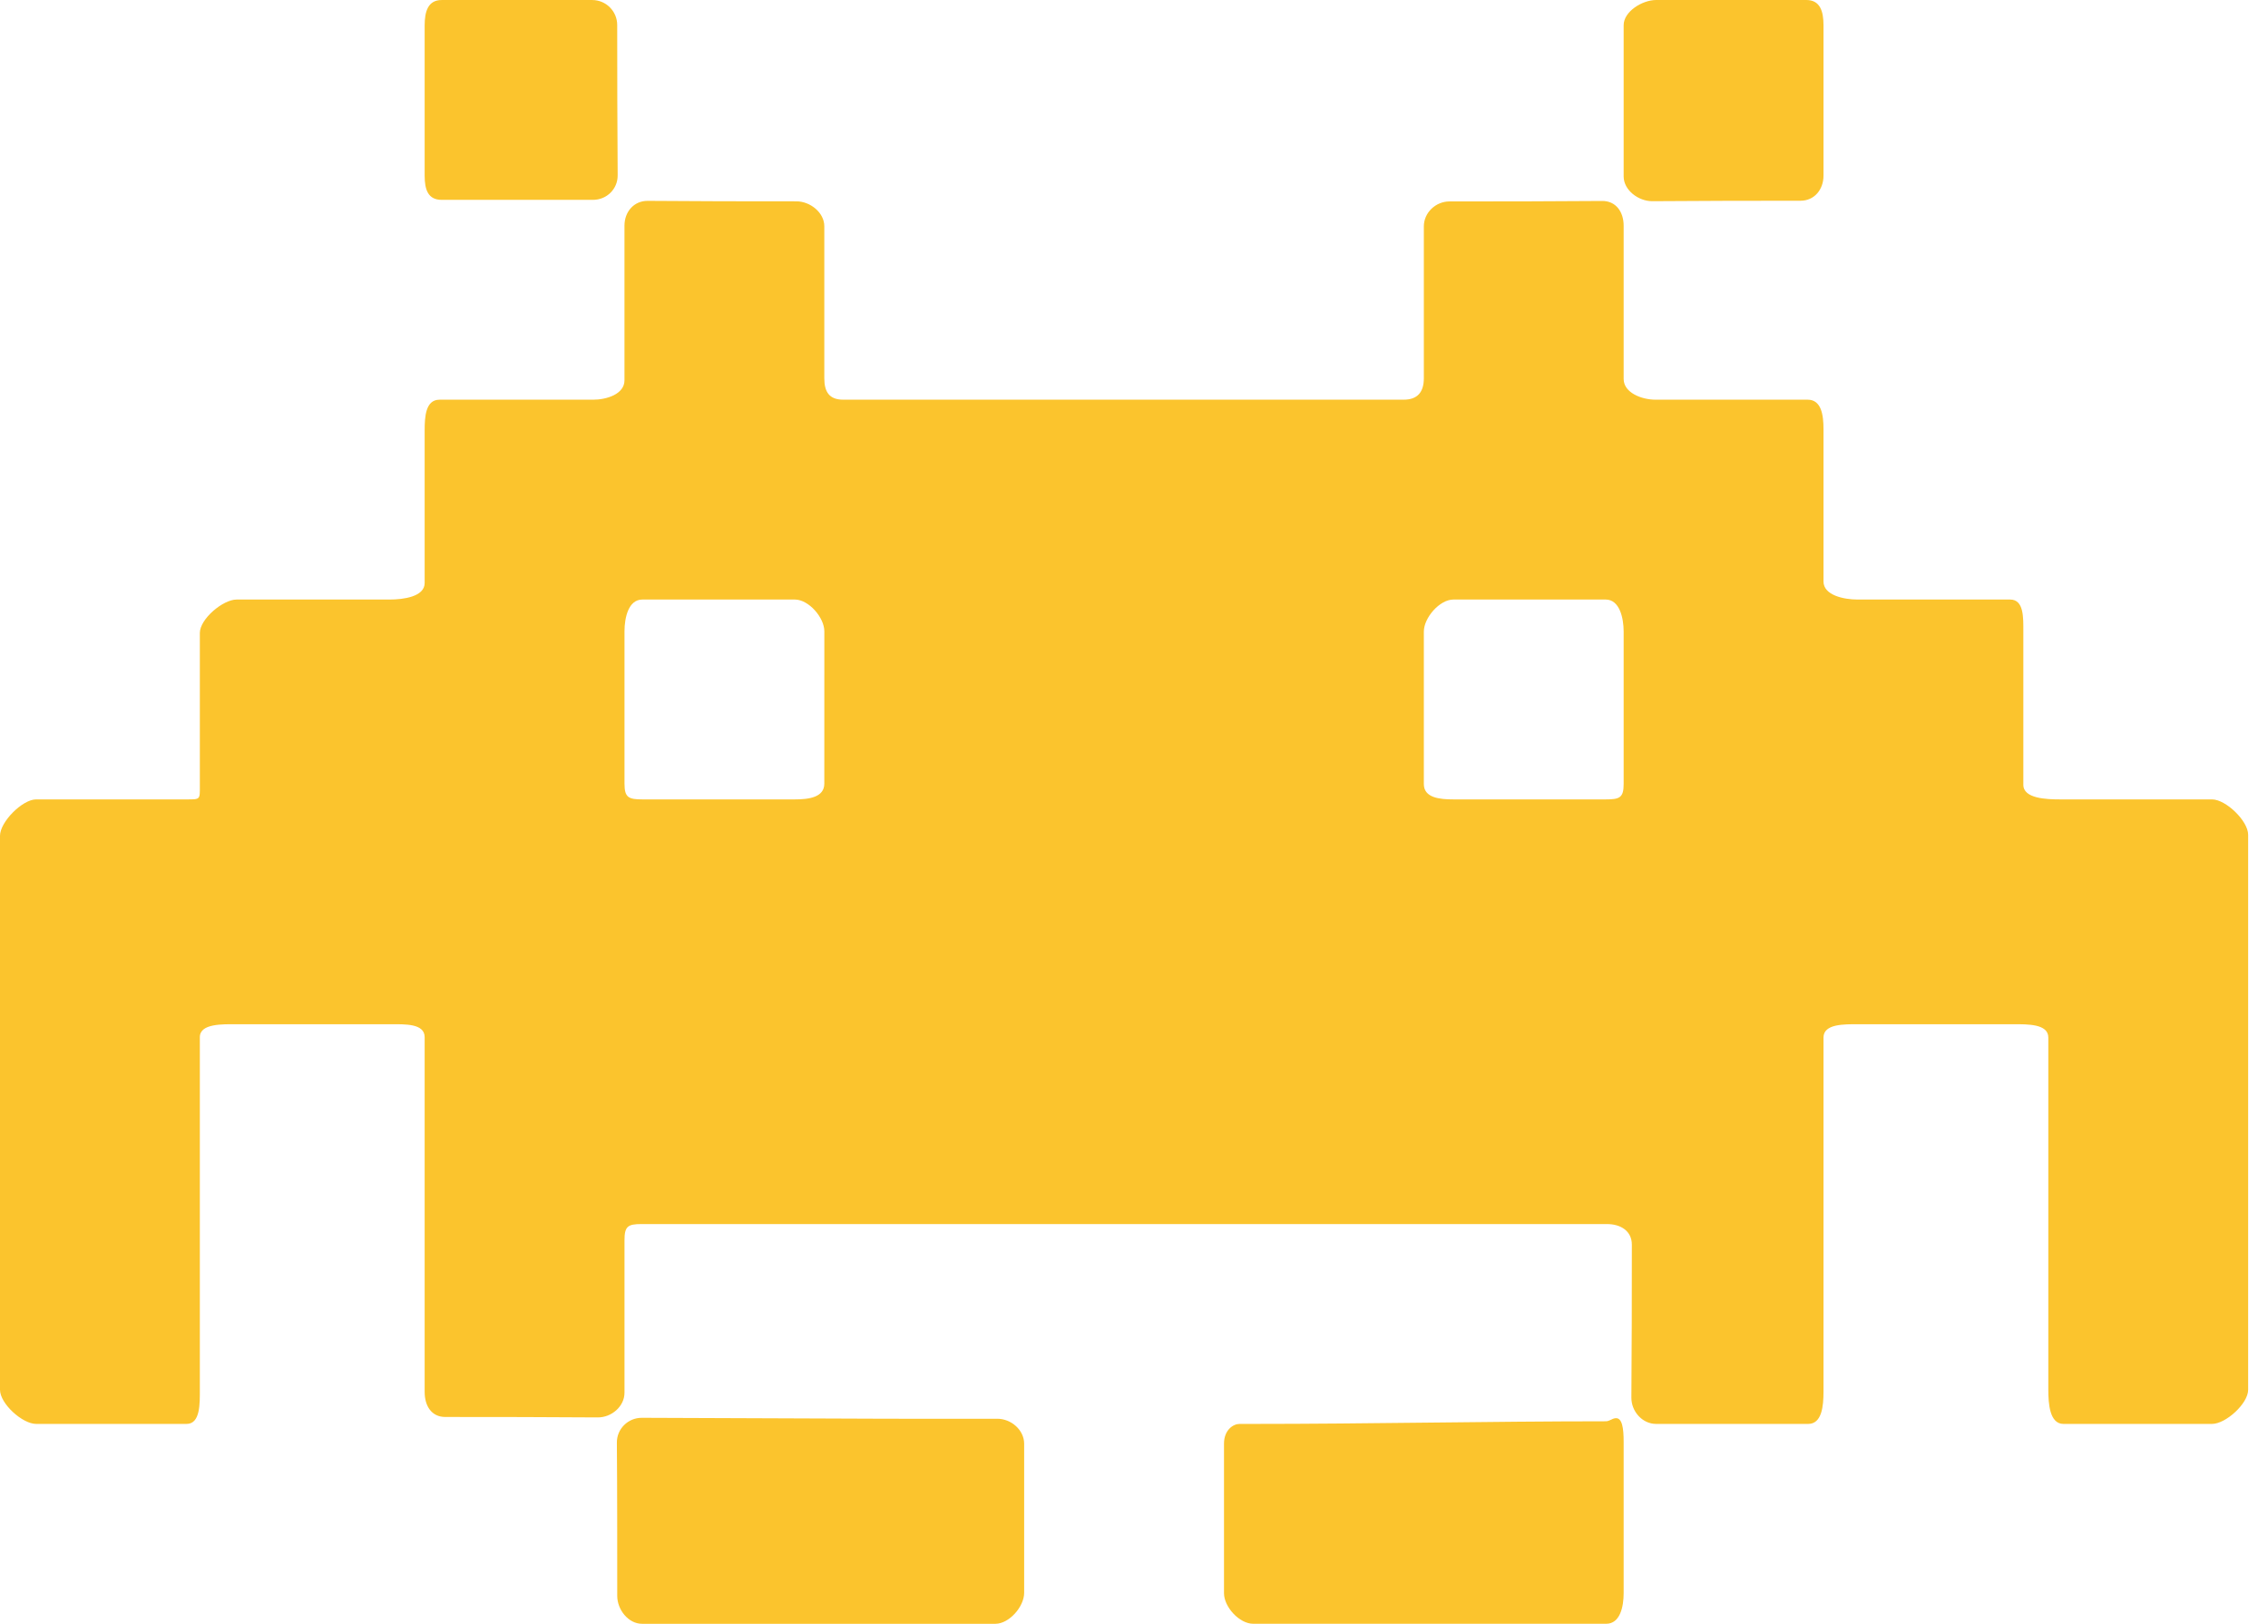 <?xml version="1.0" encoding="UTF-8"?> <svg xmlns="http://www.w3.org/2000/svg" width="88" height="63" viewBox="0 0 88 63" fill="none"> <path d="M85.828 31.015C83.868 31.015 81.925 31.015 79.934 31.015C79.399 31.015 78.507 30.983 78.507 30.448C78.507 28.455 78.507 26.495 78.507 24.499C78.507 23.964 78.532 23.261 77.997 23.261C76.002 23.261 74.056 23.261 72.076 23.261C71.54 23.261 70.753 23.095 70.753 22.56C70.753 20.58 70.753 18.635 70.753 16.643C70.753 16.107 70.673 15.507 70.138 15.507C68.149 15.507 66.197 15.507 64.234 15.507C63.699 15.507 62.999 15.238 62.999 14.703C62.999 12.683 62.999 10.716 62.999 8.757C62.999 8.222 62.699 7.792 62.164 7.797C60.23 7.813 58.249 7.815 56.242 7.815C55.707 7.815 55.246 8.249 55.246 8.784C55.246 10.79 55.246 12.739 55.246 14.678C55.245 15.214 54.999 15.507 54.463 15.507C47.188 15.507 39.994 15.507 32.719 15.507C32.184 15.507 31.984 15.214 31.984 14.68C31.984 12.709 31.984 10.758 31.984 8.78C31.984 8.245 31.434 7.811 30.899 7.811C28.911 7.811 27.045 7.809 25.131 7.793C24.594 7.79 24.23 8.219 24.23 8.754C24.23 10.732 24.23 12.718 24.23 14.755C24.23 15.291 23.541 15.508 23.005 15.508C21.006 15.508 19.045 15.508 17.052 15.508C16.517 15.508 16.477 16.158 16.477 16.693C16.477 18.686 16.477 20.634 16.477 22.618C16.477 23.154 15.649 23.261 15.114 23.261C13.122 23.261 11.164 23.261 9.181 23.261C8.646 23.261 7.754 24.02 7.754 24.556C7.754 26.543 7.754 28.493 7.754 30.489C7.754 31.024 7.778 31.015 7.243 31.015C5.274 31.015 3.333 31.015 1.402 31.015C0.867 31.015 0 31.891 0 32.426C0 39.648 0 46.785 0 53.921C0 54.457 0.866 55.245 1.402 55.245C3.348 55.245 5.275 55.245 7.24 55.245C7.775 55.245 7.754 54.455 7.754 53.92C7.754 49.333 7.754 44.793 7.754 40.24C7.754 39.704 8.644 39.738 9.179 39.738C11.183 39.738 13.153 39.738 15.17 39.738C15.705 39.738 16.477 39.705 16.477 40.24C16.477 44.836 16.477 49.4 16.477 54.008C16.477 54.542 16.741 54.976 17.277 54.976C19.266 54.976 21.274 54.979 23.19 54.993C23.725 54.998 24.231 54.569 24.231 54.033C24.231 52.066 24.231 50.097 24.231 48.122C24.231 47.587 24.351 47.491 24.887 47.491C37.418 47.491 49.87 47.491 62.348 47.491C62.883 47.491 63.317 47.757 63.317 48.292C63.317 50.281 63.314 52.287 63.299 54.224C63.295 54.76 63.723 55.245 64.258 55.245C66.208 55.245 68.164 55.245 70.161 55.245C70.695 55.245 70.753 54.538 70.753 54.003C70.753 49.372 70.753 44.824 70.753 40.253C70.753 39.718 71.563 39.738 72.099 39.738C74.12 39.738 76.105 39.738 78.123 39.738C78.658 39.738 79.476 39.718 79.476 40.253C79.476 44.839 79.476 49.38 79.476 53.92C79.476 54.455 79.527 55.245 80.062 55.245C82.016 55.245 83.929 55.245 85.827 55.245C86.362 55.245 87.23 54.456 87.23 53.921C87.23 46.729 87.23 39.587 87.23 32.386C87.23 31.85 86.363 31.015 85.828 31.015ZM31.984 30.403C31.984 30.938 31.378 31.015 30.843 31.015C28.878 31.015 26.913 31.015 24.922 31.015C24.386 31.015 24.231 30.939 24.231 30.404C24.231 28.448 24.231 26.492 24.231 24.493C24.231 23.958 24.387 23.261 24.923 23.261C26.91 23.261 28.866 23.261 30.842 23.261C31.377 23.261 31.985 23.958 31.985 24.494C31.984 26.464 31.984 28.419 31.984 30.403ZM62.999 30.419C62.999 30.954 62.837 31.015 62.303 31.015C60.344 31.015 58.389 31.015 56.392 31.015C55.856 31.015 55.246 30.954 55.246 30.418C55.246 28.437 55.246 26.482 55.246 24.504C55.246 23.97 55.857 23.261 56.392 23.261C58.364 23.261 60.319 23.261 62.303 23.261C62.837 23.261 62.999 23.968 62.999 24.504C62.999 26.466 62.999 28.43 62.999 30.419Z" fill="#FBC42D"></path> <path d="M38.696 55.045C37.238 55.046 35.766 55.048 34.332 55.044C31.195 55.034 28.041 55.021 24.904 55.008C24.369 55.006 23.93 55.438 23.935 55.974C23.951 57.913 23.948 59.977 23.949 61.916C23.949 62.451 24.378 63 24.913 63C29.573 63 34.1 63 38.623 63C39.157 62.999 39.738 62.334 39.738 61.799C39.738 59.867 39.738 57.957 39.738 56.015C39.738 55.479 39.231 55.044 38.696 55.045Z" fill="#FBC42D"></path> <path d="M62.688 55.023C62.538 55.035 62.457 55.143 62.303 55.143C57.689 55.145 53.147 55.245 48.533 55.245C48.386 55.245 48.238 55.245 48.094 55.245C47.852 55.245 47.492 55.478 47.492 56.013C47.492 57.991 47.492 59.903 47.492 61.812C47.492 62.347 48.089 62.999 48.625 62.999C53.185 62.999 57.71 62.999 62.322 62.999C62.857 62.999 62.999 62.346 62.999 61.811C62.999 59.839 62.999 57.888 62.999 55.941C62.999 55.406 62.941 55.004 62.688 55.023Z" fill="#FBC42D"></path> <path d="M17.138 7.754C19.11 7.754 21.059 7.754 23.007 7.754C23.541 7.754 23.97 7.335 23.966 6.8C23.951 4.862 23.949 2.91 23.948 0.971C23.948 0.436 23.514 0.001 22.978 0.001C20.968 0.001 19.048 0.001 17.138 0.001C16.603 -3.31903e-05 16.477 0.452 16.477 0.988C16.477 2.926 16.477 4.844 16.477 6.816C16.477 7.351 16.603 7.754 17.138 7.754Z" fill="#FBC42D"></path> <path d="M64.115 7.806C66.053 7.79 67.924 7.789 69.864 7.788C70.399 7.788 70.753 7.352 70.753 6.817C70.753 4.807 70.753 2.887 70.753 0.976C70.753 0.441 70.623 0 70.088 0C68.152 0 66.234 0 64.261 0C63.726 0 62.999 0.443 62.999 0.978C62.999 2.95 62.999 4.9 62.999 6.847C62.999 7.382 63.58 7.811 64.115 7.806Z" fill="#FBC42D"></path> </svg> 